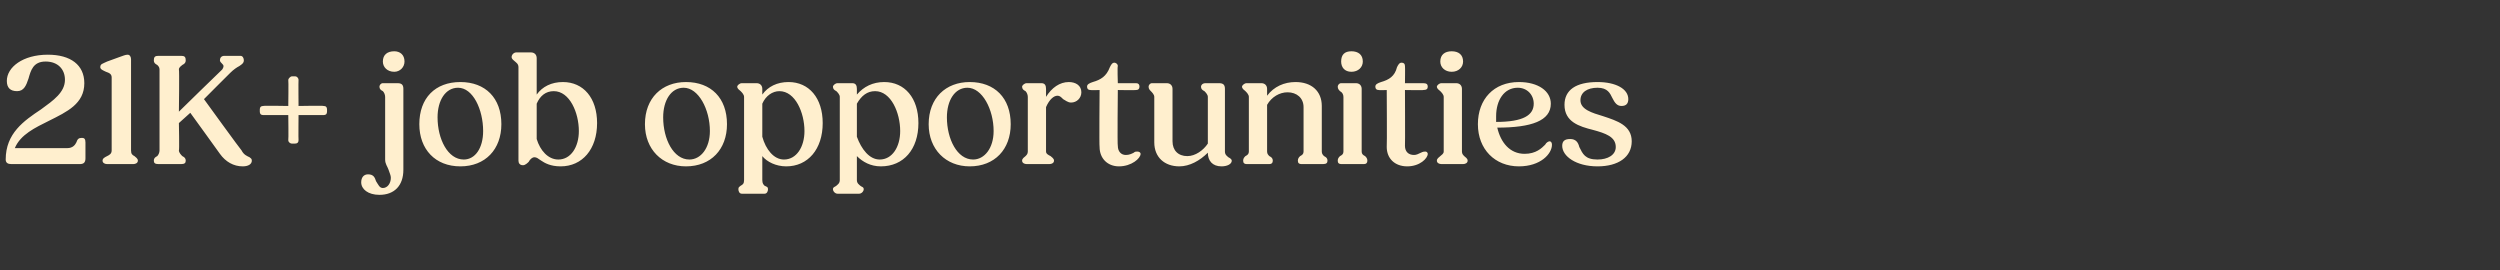 <?xml version="1.0" standalone="no"?><!DOCTYPE svg PUBLIC "-//W3C//DTD SVG 1.1//EN" "http://www.w3.org/Graphics/SVG/1.1/DTD/svg11.dtd"><svg xmlns="http://www.w3.org/2000/svg" version="1.1" width="219.4px" height="23.7px" viewBox="0 -1 219.4 23.7" style="top:-1px"><rect x="0" y="-1" width="219.4" height="23.7" fill="#333333" stroke="none"/>  <desc>21K+ job opportunities</desc>  <defs/>  <g id="Polygon22651">    <path d="M 0.5 13 C 0.5 10.7 2.1 9.6 3.6 8.6 C 4.7 7.8 5.7 7.1 5.7 6 C 5.7 5.1 5.1 4.4 4 4.4 C 2.9 4.4 2.7 5.2 2.5 5.9 C 2.3 6.5 2.1 7 1.5 7 C 0.9 7 0.6 6.7 0.6 6.1 C 0.6 4.9 2 3.8 4.2 3.8 C 6.2 3.8 7.4 4.7 7.4 6.3 C 7.4 8.1 5.9 8.8 4.3 9.6 C 3.1 10.2 1.8 10.8 1.3 12 C 1.3 12 5.9 12 5.9 12 C 6.4 12 6.6 11.7 6.7 11.5 C 6.8 11.2 6.9 11.1 7.2 11.1 C 7.4 11.1 7.5 11.2 7.5 11.5 C 7.5 11.5 7.5 12.9 7.5 12.9 C 7.5 13.3 7.3 13.4 7 13.4 C 7 13.4 1 13.4 1 13.4 C 0.7 13.4 0.5 13.3 0.5 13 Z M 9 13.1 C 9 12.9 9.2 12.8 9.4 12.7 C 9.6 12.6 9.8 12.5 9.8 12.2 C 9.8 12.2 9.8 5.8 9.8 5.8 C 9.8 5.5 9.6 5.4 9.3 5.3 C 9.1 5.2 8.8 5.1 8.8 4.9 C 8.8 4.6 9 4.6 9.4 4.4 C 9.4 4.4 10.5 4 10.5 4 C 10.8 3.9 11 3.8 11.2 3.8 C 11.4 3.8 11.5 4 11.5 4.2 C 11.5 4.2 11.5 12.2 11.5 12.2 C 11.5 12.5 11.6 12.6 11.8 12.7 C 11.9 12.8 12.1 12.9 12.1 13.1 C 12.1 13.3 11.9 13.4 11.7 13.4 C 11.7 13.4 9.4 13.4 9.4 13.4 C 9.2 13.4 9 13.3 9 13.1 Z M 13.5 13.1 C 13.5 12.9 13.6 12.8 13.8 12.7 C 13.9 12.6 14 12.4 14 12.2 C 14 12.2 14 5.1 14 5.1 C 14 4.9 13.9 4.8 13.8 4.7 C 13.6 4.6 13.5 4.5 13.5 4.3 C 13.5 4 13.6 3.9 13.9 3.9 C 13.9 3.9 15.9 3.9 15.9 3.9 C 16.2 3.9 16.3 4 16.3 4.3 C 16.3 4.5 16.2 4.6 16 4.7 C 15.9 4.8 15.7 4.9 15.7 5.1 C 15.75 5.12 15.7 8.8 15.7 8.8 C 15.7 8.8 19.47 5.11 19.5 5.1 C 19.7 4.8 19.6 4.7 19.5 4.6 C 19.4 4.5 19.3 4.4 19.3 4.3 C 19.3 4.1 19.4 3.9 19.7 3.9 C 19.7 3.9 21.1 3.9 21.1 3.9 C 21.3 3.9 21.4 4.1 21.4 4.3 C 21.4 4.5 21.3 4.6 21 4.8 C 20.8 4.9 20.5 5.1 20.2 5.4 C 20.2 5.39 17.9 7.7 17.9 7.7 C 17.9 7.7 21.17 12.21 21.2 12.2 C 21.4 12.6 21.7 12.7 21.9 12.8 C 22 12.9 22.1 12.9 22.1 13.1 C 22.1 13.4 21.8 13.6 21.3 13.6 C 20.5 13.6 19.8 13.2 19.3 12.5 C 19.31 12.5 16.7 8.9 16.7 8.9 L 15.7 9.8 C 15.7 9.8 15.75 12.24 15.7 12.2 C 15.7 12.4 15.9 12.6 16 12.7 C 16.2 12.8 16.3 12.9 16.3 13.1 C 16.3 13.3 16.2 13.4 15.9 13.4 C 15.9 13.4 13.9 13.4 13.9 13.4 C 13.6 13.4 13.5 13.3 13.5 13.1 Z M 25.3 11.3 C 25.33 11.31 25.3 9.1 25.3 9.1 C 25.3 9.1 23.11 9.1 23.1 9.1 C 22.9 9.1 22.8 9 22.8 8.8 C 22.8 8.8 22.8 8.6 22.8 8.6 C 22.8 8.4 22.9 8.3 23.1 8.3 C 23.11 8.26 25.3 8.3 25.3 8.3 C 25.3 8.3 25.33 6.05 25.3 6 C 25.3 5.9 25.5 5.7 25.6 5.7 C 25.6 5.7 25.9 5.7 25.9 5.7 C 26.1 5.7 26.2 5.9 26.2 6 C 26.18 6.05 26.2 8.3 26.2 8.3 C 26.2 8.3 28.38 8.26 28.4 8.3 C 28.6 8.3 28.7 8.4 28.7 8.6 C 28.7 8.6 28.7 8.8 28.7 8.8 C 28.7 9 28.6 9.1 28.4 9.1 C 28.38 9.1 26.2 9.1 26.2 9.1 C 26.2 9.1 26.18 11.31 26.2 11.3 C 26.2 11.5 26.1 11.6 25.9 11.6 C 25.9 11.6 25.6 11.6 25.6 11.6 C 25.5 11.6 25.3 11.5 25.3 11.3 Z M 33.6 4.4 C 33.6 3.8 34 3.5 34.6 3.5 C 35.1 3.5 35.5 3.8 35.5 4.4 C 35.5 4.9 35.1 5.3 34.6 5.3 C 34 5.3 33.6 4.9 33.6 4.4 Z M 31.7 15 C 31.7 14.6 31.9 14.3 32.3 14.3 C 32.8 14.3 32.9 14.6 33 14.9 C 33.2 15.2 33.3 15.5 33.6 15.5 C 34 15.5 34.3 15.1 34.3 14.6 C 34.3 14.4 34.2 14.2 34.1 13.9 C 34 13.6 33.8 13.4 33.8 13 C 33.8 13 33.8 7.5 33.8 7.5 C 33.8 7.3 33.7 7.1 33.6 7 C 33.4 6.9 33.3 6.8 33.3 6.6 C 33.3 6.5 33.4 6.3 33.6 6.3 C 33.6 6.3 34.9 6.3 34.9 6.3 C 35.3 6.3 35.4 6.5 35.4 6.8 C 35.4 6.8 35.4 13.9 35.4 13.9 C 35.4 15.3 34.6 16.1 33.3 16.1 C 32.3 16.1 31.7 15.6 31.7 15 Z M 36.8 9.9 C 36.8 7.6 38.2 6.2 40.4 6.2 C 42.6 6.2 44 7.6 44 9.9 C 44 12.1 42.6 13.6 40.4 13.6 C 38.2 13.6 36.8 12.1 36.8 9.9 Z M 42.4 10.5 C 42.4 8.6 41.5 6.7 40.2 6.7 C 39.1 6.7 38.4 7.8 38.4 9.3 C 38.4 11.2 39.3 13 40.7 13 C 41.7 13 42.4 12 42.4 10.5 Z M 47.5 13.1 C 47.2 12.9 47.1 12.8 46.9 12.8 C 46.7 12.8 46.5 13 46.4 13.2 C 46.3 13.3 46.1 13.5 45.9 13.5 C 45.6 13.5 45.5 13.3 45.5 13.1 C 45.5 13.1 45.5 4.9 45.5 4.9 C 45.5 4.6 45.3 4.5 45.2 4.4 C 45.1 4.3 44.9 4.2 44.9 4 C 44.9 3.8 45.1 3.6 45.3 3.6 C 45.3 3.6 46.6 3.6 46.6 3.6 C 46.9 3.6 47.1 3.8 47.1 4.1 C 47.1 4.1 47.1 7.3 47.1 7.3 C 47.6 6.6 48.4 6.2 49.4 6.2 C 51.2 6.2 52.4 7.6 52.4 9.8 C 52.4 12.1 51.1 13.6 49.2 13.6 C 48.3 13.6 47.8 13.3 47.5 13.1 Z M 49 13 C 50.1 13 50.8 11.9 50.8 10.5 C 50.8 8.9 50 7 48.6 7 C 47.9 7 47.4 7.4 47.1 8.1 C 47.1 8.1 47.1 11.2 47.1 11.2 C 47.4 12.2 48.1 13 49 13 Z M 56.6 9.9 C 56.6 7.6 58.1 6.2 60.2 6.2 C 62.4 6.2 63.8 7.6 63.8 9.9 C 63.8 12.1 62.4 13.6 60.2 13.6 C 58.1 13.6 56.6 12.1 56.6 9.9 Z M 62.3 10.5 C 62.3 8.6 61.3 6.7 60 6.7 C 58.9 6.7 58.2 7.8 58.2 9.3 C 58.2 11.2 59.1 13 60.5 13 C 61.5 13 62.3 12 62.3 10.5 Z M 64.8 15.6 C 64.8 15.4 64.9 15.4 65 15.3 C 65.2 15.2 65.3 15.1 65.3 14.8 C 65.3 14.8 65.3 7.5 65.3 7.5 C 65.3 7.3 65.1 7.1 65 7 C 64.9 6.9 64.7 6.8 64.7 6.6 C 64.7 6.5 64.9 6.3 65.1 6.3 C 65.1 6.3 66.4 6.3 66.4 6.3 C 66.7 6.3 66.9 6.5 66.9 6.8 C 66.9 6.8 66.9 7.3 66.9 7.3 C 67.4 6.6 68.2 6.2 69.2 6.2 C 71 6.2 72.2 7.6 72.2 9.8 C 72.2 12.1 70.9 13.6 69 13.6 C 68.1 13.6 67.3 13.2 66.9 12.7 C 66.9 12.7 66.9 14.8 66.9 14.8 C 66.9 15.1 67 15.2 67.1 15.3 C 67.3 15.4 67.4 15.4 67.4 15.6 C 67.4 15.8 67.3 16 67.1 16 C 67.1 16 65.1 16 65.1 16 C 64.9 16 64.8 15.8 64.8 15.6 Z M 66.9 8.1 C 66.9 8.1 66.9 11 66.9 11 C 67.2 12.1 67.9 13 68.8 13 C 69.9 13 70.6 11.9 70.6 10.5 C 70.6 8.9 69.8 7 68.4 7 C 67.8 7 67.2 7.4 66.9 8.1 Z M 73.1 15.6 C 73.1 15.4 73.3 15.4 73.4 15.3 C 73.5 15.2 73.7 15.1 73.7 14.8 C 73.7 14.8 73.7 7.5 73.7 7.5 C 73.7 7.3 73.5 7.1 73.4 7 C 73.2 6.9 73.1 6.8 73.1 6.6 C 73.1 6.5 73.3 6.3 73.5 6.3 C 73.5 6.3 74.8 6.3 74.8 6.3 C 75.1 6.3 75.2 6.5 75.2 6.8 C 75.2 6.8 75.2 7.3 75.2 7.3 C 75.8 6.6 76.6 6.2 77.6 6.2 C 79.4 6.2 80.6 7.6 80.6 9.8 C 80.6 12.1 79.3 13.6 77.3 13.6 C 76.4 13.6 75.7 13.2 75.2 12.7 C 75.2 12.7 75.2 14.8 75.2 14.8 C 75.2 15.1 75.4 15.2 75.5 15.3 C 75.6 15.4 75.8 15.4 75.8 15.6 C 75.8 15.8 75.6 16 75.4 16 C 75.4 16 73.5 16 73.5 16 C 73.3 16 73.1 15.8 73.1 15.6 Z M 75.2 8.1 C 75.2 8.1 75.2 11 75.2 11 C 75.6 12.1 76.3 13 77.2 13 C 78.3 13 79 11.9 79 10.5 C 79 8.9 78.2 7 76.8 7 C 76.1 7 75.6 7.4 75.2 8.1 Z M 81.5 9.9 C 81.5 7.6 83 6.2 85.1 6.2 C 87.3 6.2 88.7 7.6 88.7 9.9 C 88.7 12.1 87.3 13.6 85.1 13.6 C 83 13.6 81.5 12.1 81.5 9.9 Z M 87.2 10.5 C 87.2 8.6 86.2 6.7 84.9 6.7 C 83.8 6.7 83.1 7.8 83.1 9.3 C 83.1 11.2 84 13 85.4 13 C 86.4 13 87.2 12 87.2 10.5 Z M 89.7 13.1 C 89.7 12.9 89.9 12.8 90 12.7 C 90.1 12.6 90.2 12.5 90.2 12.3 C 90.2 12.3 90.2 7.5 90.2 7.5 C 90.2 7.3 90.1 7.1 90 7 C 89.8 6.9 89.7 6.8 89.7 6.6 C 89.7 6.5 89.9 6.3 90.1 6.3 C 90.1 6.3 91.4 6.3 91.4 6.3 C 91.7 6.3 91.8 6.5 91.8 6.8 C 91.8 6.8 91.8 7.5 91.8 7.5 C 92.3 6.7 93 6.2 93.8 6.2 C 94.4 6.2 94.9 6.5 94.9 7.1 C 94.9 7.6 94.5 8 94 8 C 93.7 8 93.5 7.8 93.3 7.7 C 93.1 7.5 93 7.4 92.8 7.4 C 92.5 7.4 92.1 7.7 91.8 8.4 C 91.8 8.4 91.8 12.3 91.8 12.3 C 91.8 12.5 92 12.6 92.2 12.7 C 92.3 12.8 92.5 12.9 92.5 13.1 C 92.5 13.3 92.3 13.4 92.1 13.4 C 92.1 13.4 90.1 13.4 90.1 13.4 C 89.9 13.4 89.7 13.3 89.7 13.1 Z M 96.5 11.9 C 96.46 11.87 96.5 6.9 96.5 6.9 C 96.5 6.9 95.73 6.93 95.7 6.9 C 95.5 6.9 95.4 6.8 95.4 6.6 C 95.4 6.4 95.6 6.3 95.9 6.2 C 96.6 6 97.1 5.7 97.4 4.9 C 97.5 4.7 97.6 4.5 97.8 4.5 C 97.9 4.5 98.1 4.6 98.1 4.8 C 98.05 4.8 98.1 6.3 98.1 6.3 C 98.1 6.3 99.68 6.3 99.7 6.3 C 99.9 6.3 100 6.4 100 6.6 C 100 6.8 99.9 6.9 99.7 6.9 C 99.68 6.93 98.1 6.9 98.1 6.9 C 98.1 6.9 98.05 11.8 98.1 11.8 C 98.1 12.3 98.4 12.6 98.8 12.6 C 99.1 12.6 99.3 12.5 99.5 12.4 C 99.6 12.3 99.7 12.3 99.8 12.3 C 100 12.3 100.1 12.4 100.1 12.5 C 100.1 12.9 99.3 13.6 98.2 13.6 C 97.2 13.6 96.5 12.9 96.5 11.9 Z M 101.3 11.5 C 101.3 11.5 101.3 7.5 101.3 7.5 C 101.3 7.3 101.1 7.1 101 7 C 100.9 6.9 100.8 6.8 100.8 6.6 C 100.8 6.5 100.9 6.3 101.1 6.3 C 101.1 6.3 102.4 6.3 102.4 6.3 C 102.7 6.3 102.9 6.5 102.9 6.8 C 102.9 6.8 102.9 11.4 102.9 11.4 C 102.9 12.2 103.4 12.7 104.2 12.7 C 104.9 12.7 105.6 12.2 106 11.6 C 106 11.6 106 7.5 106 7.5 C 106 7.3 105.8 7.1 105.7 7 C 105.5 6.9 105.4 6.8 105.4 6.6 C 105.4 6.5 105.5 6.3 105.8 6.3 C 105.8 6.3 107 6.3 107 6.3 C 107.4 6.3 107.5 6.5 107.5 6.8 C 107.5 6.8 107.5 12.3 107.5 12.3 C 107.5 12.6 107.7 12.7 107.8 12.8 C 108 12.9 108.1 13 108.1 13.1 C 108.1 13.4 107.7 13.6 107.2 13.6 C 106.4 13.6 106 13.1 106 12.4 C 106 12.4 106 12.4 106 12.4 C 105.3 13.1 104.4 13.6 103.5 13.6 C 102.2 13.6 101.3 12.8 101.3 11.5 Z M 109.1 13.1 C 109.1 12.9 109.2 12.8 109.3 12.7 C 109.5 12.6 109.6 12.5 109.6 12.3 C 109.6 12.3 109.6 7.5 109.6 7.5 C 109.6 7.3 109.4 7.1 109.3 7 C 109.2 6.9 109 6.8 109 6.6 C 109 6.5 109.2 6.3 109.4 6.3 C 109.4 6.3 110.7 6.3 110.7 6.3 C 111 6.3 111.2 6.5 111.2 6.8 C 111.2 6.8 111.2 7.4 111.2 7.4 C 111.8 6.6 112.7 6.2 113.7 6.2 C 115.1 6.2 116 7 116 8.3 C 116 8.3 116 12.3 116 12.3 C 116 12.5 116.1 12.6 116.2 12.7 C 116.4 12.8 116.5 12.9 116.5 13.1 C 116.5 13.3 116.4 13.4 116.1 13.4 C 116.1 13.4 114.2 13.4 114.2 13.4 C 114 13.4 113.9 13.3 113.9 13.1 C 113.9 12.9 114 12.8 114.1 12.7 C 114.3 12.6 114.4 12.5 114.4 12.3 C 114.4 12.3 114.4 8.4 114.4 8.4 C 114.4 7.6 113.8 7.1 113 7.1 C 112.3 7.1 111.6 7.5 111.2 8.2 C 111.2 8.2 111.2 12.3 111.2 12.3 C 111.2 12.5 111.3 12.6 111.4 12.7 C 111.6 12.8 111.7 12.9 111.7 13.1 C 111.7 13.3 111.6 13.4 111.4 13.4 C 111.4 13.4 109.4 13.4 109.4 13.4 C 109.2 13.4 109.1 13.3 109.1 13.1 Z M 117.7 4.4 C 117.7 3.8 118 3.5 118.6 3.5 C 119.2 3.5 119.6 3.8 119.6 4.4 C 119.6 4.9 119.2 5.3 118.6 5.3 C 118 5.3 117.7 4.9 117.7 4.4 Z M 117.4 13.1 C 117.4 12.9 117.5 12.8 117.6 12.7 C 117.8 12.6 117.9 12.5 117.9 12.3 C 117.9 12.3 117.9 7.5 117.9 7.5 C 117.9 7.3 117.8 7.1 117.6 7 C 117.5 6.9 117.4 6.8 117.4 6.6 C 117.4 6.5 117.5 6.3 117.7 6.3 C 117.7 6.3 119 6.3 119 6.3 C 119.3 6.3 119.5 6.5 119.5 6.8 C 119.5 6.8 119.5 12.3 119.5 12.3 C 119.5 12.5 119.6 12.6 119.8 12.7 C 119.9 12.8 120 12.9 120 13.1 C 120 13.3 119.9 13.4 119.7 13.4 C 119.7 13.4 117.7 13.4 117.7 13.4 C 117.5 13.4 117.4 13.3 117.4 13.1 Z M 121.7 11.9 C 121.73 11.87 121.7 6.9 121.7 6.9 C 121.7 6.9 121 6.93 121 6.9 C 120.8 6.9 120.7 6.8 120.7 6.6 C 120.7 6.4 120.9 6.3 121.2 6.2 C 121.9 6 122.4 5.7 122.6 4.9 C 122.7 4.7 122.8 4.5 123 4.5 C 123.2 4.5 123.3 4.6 123.3 4.8 C 123.32 4.8 123.3 6.3 123.3 6.3 C 123.3 6.3 124.95 6.3 124.9 6.3 C 125.2 6.3 125.3 6.4 125.3 6.6 C 125.3 6.8 125.2 6.9 124.9 6.9 C 124.95 6.93 123.3 6.9 123.3 6.9 C 123.3 6.9 123.32 11.8 123.3 11.8 C 123.3 12.3 123.6 12.6 124.1 12.6 C 124.3 12.6 124.5 12.5 124.7 12.4 C 124.9 12.3 125 12.3 125.1 12.3 C 125.2 12.3 125.3 12.4 125.3 12.5 C 125.3 12.9 124.6 13.6 123.5 13.6 C 122.4 13.6 121.7 12.9 121.7 11.9 Z M 126.4 4.4 C 126.4 3.8 126.8 3.5 127.4 3.5 C 128 3.5 128.4 3.8 128.4 4.4 C 128.4 4.9 128 5.3 127.4 5.3 C 126.8 5.3 126.4 4.9 126.4 4.4 Z M 126.1 13.1 C 126.1 12.9 126.3 12.8 126.4 12.7 C 126.5 12.6 126.7 12.5 126.7 12.3 C 126.7 12.3 126.7 7.5 126.7 7.5 C 126.7 7.3 126.5 7.1 126.4 7 C 126.3 6.9 126.1 6.8 126.1 6.6 C 126.1 6.5 126.3 6.3 126.5 6.3 C 126.5 6.3 127.8 6.3 127.8 6.3 C 128.1 6.3 128.3 6.5 128.3 6.8 C 128.3 6.8 128.3 12.3 128.3 12.3 C 128.3 12.5 128.4 12.6 128.5 12.7 C 128.6 12.8 128.8 12.9 128.8 13.1 C 128.8 13.3 128.6 13.4 128.4 13.4 C 128.4 13.4 126.5 13.4 126.5 13.4 C 126.3 13.4 126.1 13.3 126.1 13.1 Z M 129.7 9.9 C 129.7 7.7 131.1 6.2 133.3 6.2 C 135 6.2 136.1 7 136.1 8.1 C 136.1 9.6 134.4 10.2 131.4 10.2 C 131.7 11.5 132.5 12.5 133.8 12.5 C 134.8 12.5 135.3 12 135.6 11.7 C 135.7 11.5 135.9 11.4 136 11.4 C 136.1 11.4 136.2 11.5 136.2 11.7 C 136.2 12.5 135.2 13.6 133.3 13.6 C 131.2 13.6 129.7 12.1 129.7 9.9 Z M 131.3 9.7 C 133.7 9.7 134.6 9.1 134.6 8.1 C 134.6 7.3 134 6.7 133.2 6.7 C 132 6.7 131.3 7.8 131.3 9.2 C 131.3 9.4 131.3 9.5 131.3 9.7 Z M 137.1 11.8 C 137.1 11.4 137.3 11.2 137.8 11.2 C 138.3 11.2 138.5 11.5 138.6 11.9 C 138.9 12.5 139.1 13 140.2 13 C 141.1 13 141.8 12.6 141.8 11.9 C 141.8 11 140.9 10.7 139.8 10.4 C 138.6 10.1 137.3 9.7 137.3 8.2 C 137.3 6.9 138.3 6.2 140.2 6.2 C 141.8 6.2 142.9 6.8 142.9 7.7 C 142.9 8.1 142.7 8.3 142.3 8.3 C 141.9 8.3 141.7 8 141.5 7.6 C 141.3 7.2 141.1 6.7 140.2 6.7 C 139.3 6.7 138.7 7.1 138.7 7.8 C 138.7 8.6 139.7 8.9 140.7 9.2 C 141.9 9.6 143.2 10 143.2 11.4 C 143.2 12.8 142 13.6 140.2 13.6 C 138.3 13.6 137.1 12.7 137.1 11.8 Z " stroke="none" fill="#ffefce"/>  </g></svg>